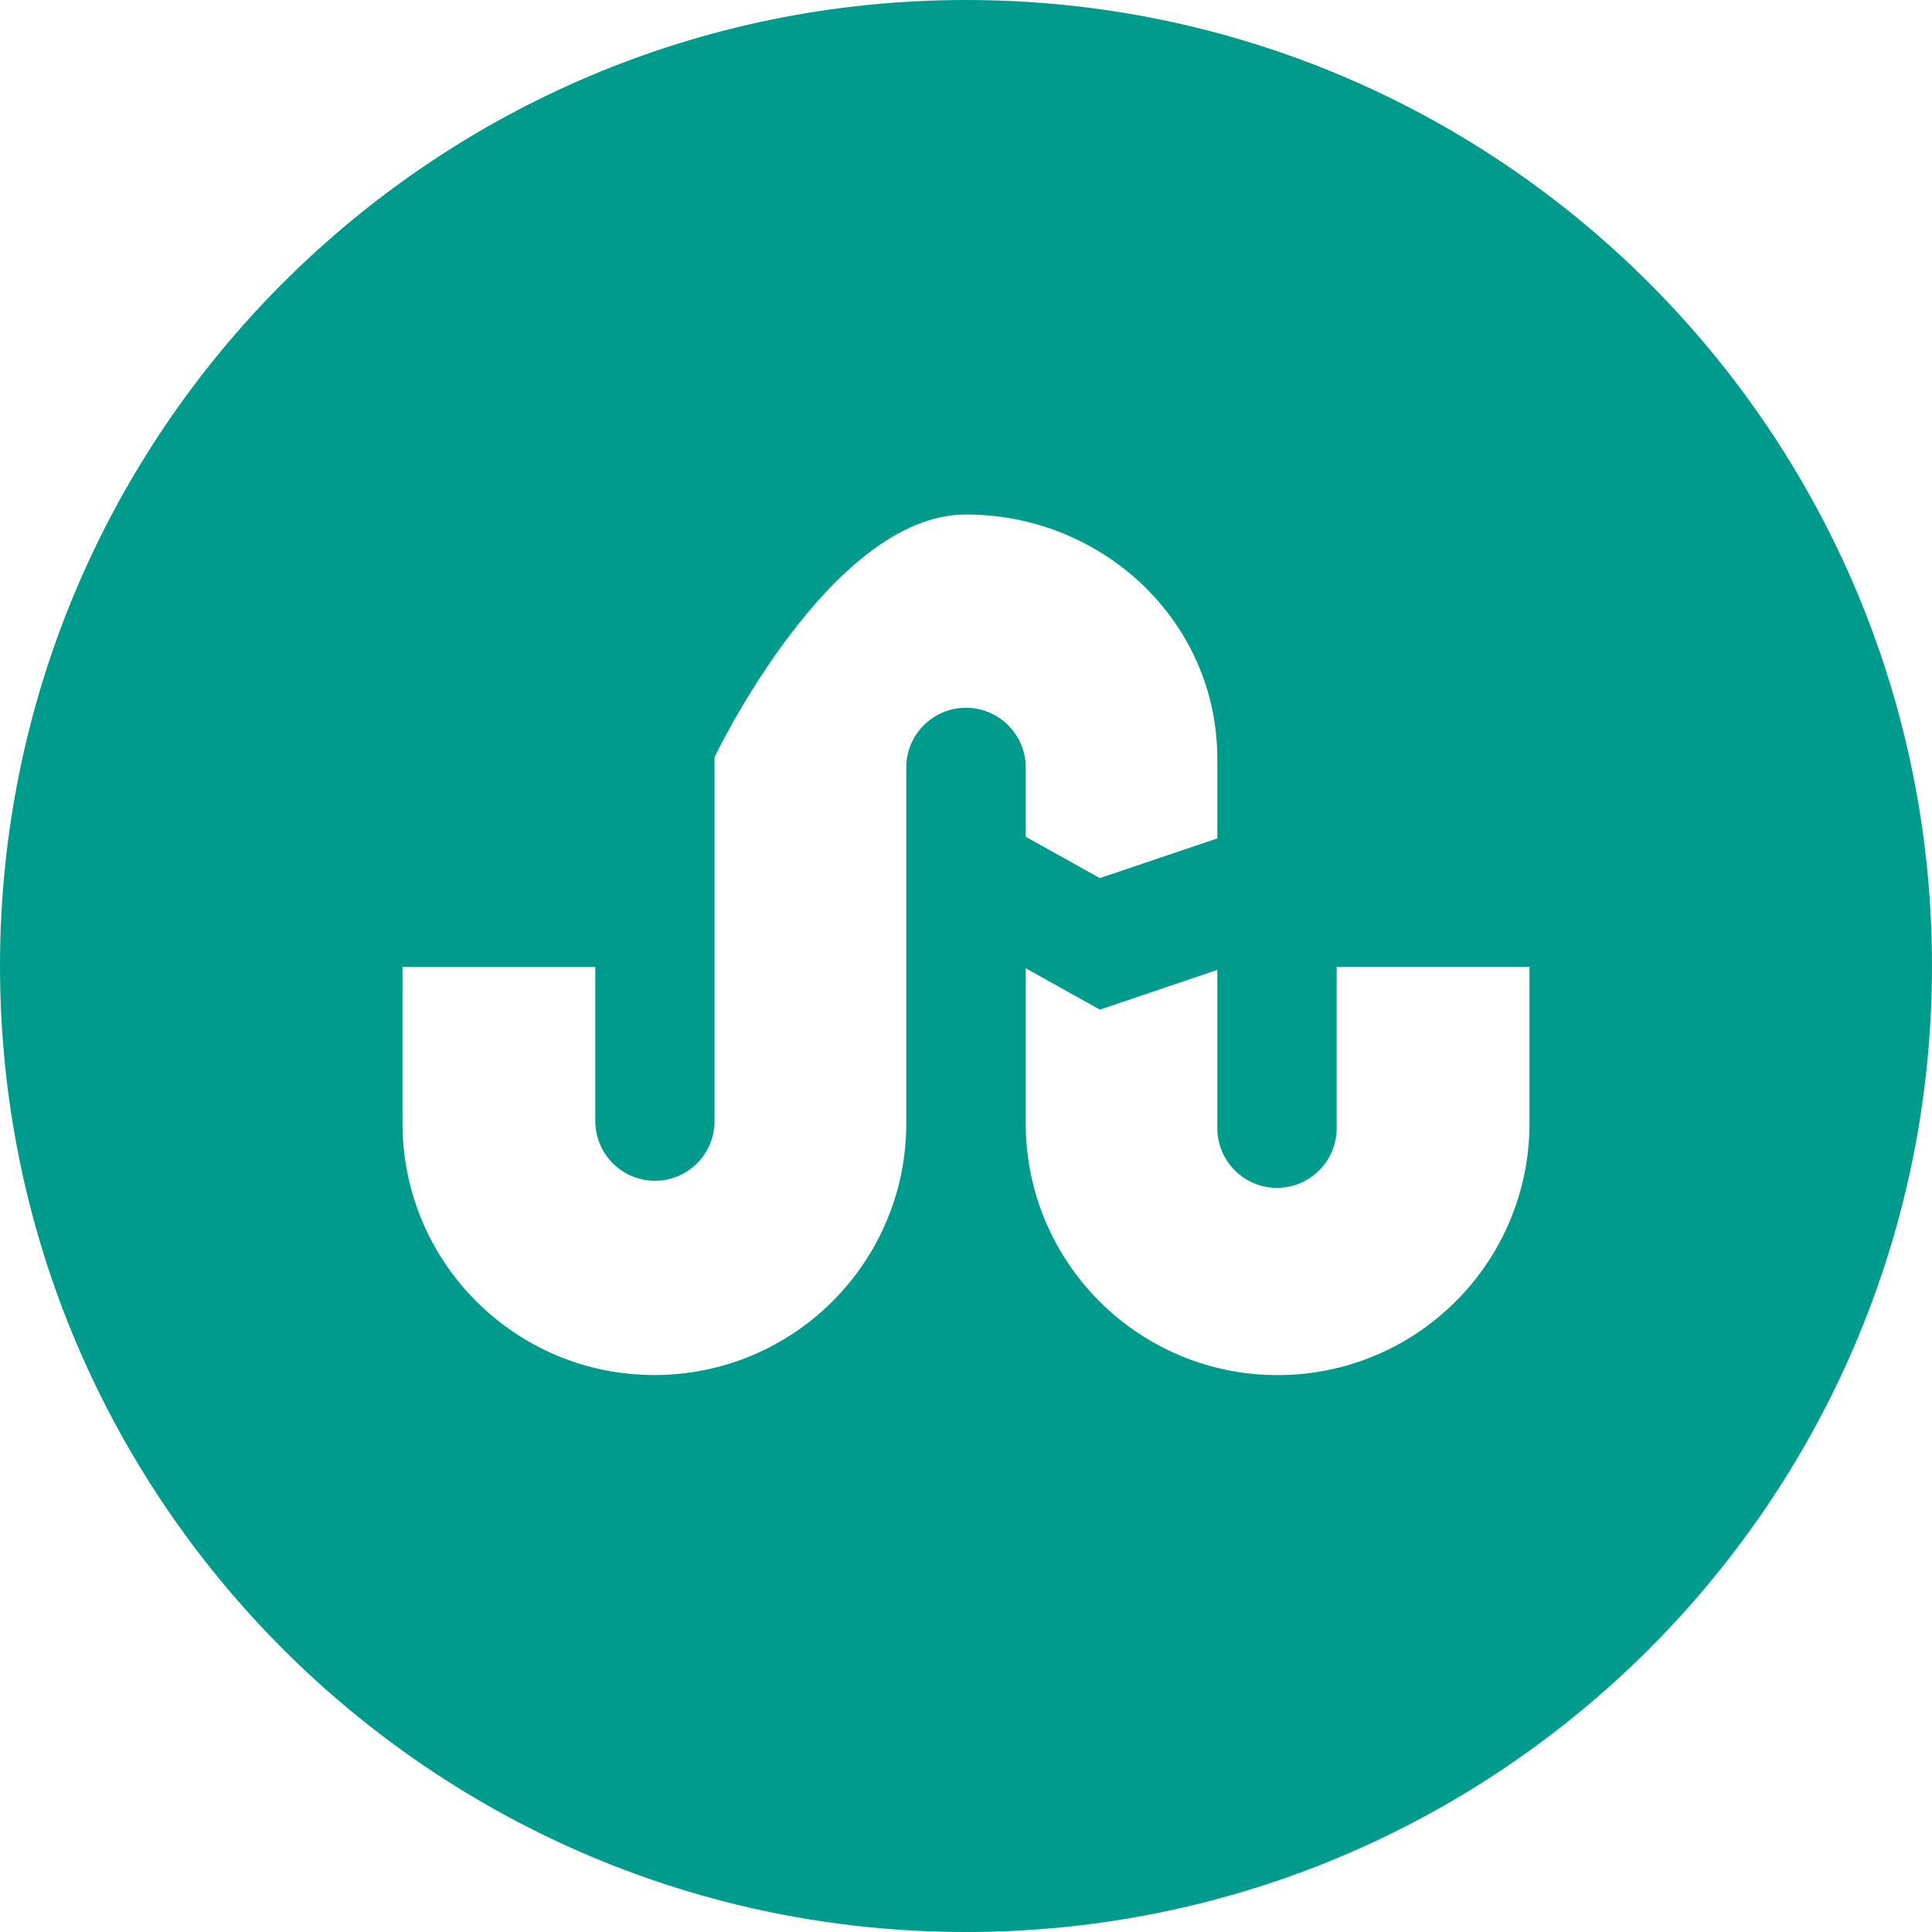 <?xml version="1.0" encoding="utf-8"?>
<!-- Generator: Adobe Illustrator 16.0.0, SVG Export Plug-In . SVG Version: 6.00 Build 0)  -->
<!DOCTYPE svg PUBLIC "-//W3C//DTD SVG 1.1//EN" "http://www.w3.org/Graphics/SVG/1.1/DTD/svg11.dtd">
<svg version="1.1" id="Layer_1" xmlns="http://www.w3.org/2000/svg" xmlns:xlink="http://www.w3.org/1999/xlink" x="0px" y="0px"
	 width="24px" height="24px" viewBox="0 0 24 24" enable-background="new 0 0 24 24" xml:space="preserve">
<path fill="#009B8D" d="M12,0C5.373,0,0,5.373,0,12s5.373,12,12,12s12-5.373,12-12S18.627,0,12,0z M12,8.792
	c-0.408,0-0.742,0.332-0.742,0.741v4.464c-0.023,1.708-1.414,3.084-3.129,3.084C6.401,17.082,5,15.682,5,13.953v-1.941h2.395v1.915
	c0,0.409,0.333,0.741,0.741,0.741c0.409,0,0.74-0.332,0.74-0.741v-4.52c0,0,1.434-3.016,3.124-3.016
	c1.697,0,3.122,1.328,3.122,3.035v0.989l-1.459,0.493l-0.921-0.513V9.533C12.742,9.124,12.408,8.792,12,8.792z M19,13.953
	c0,1.729-1.4,3.129-3.129,3.129c-1.721,0-3.115-1.387-3.129-3.102v-1.952l0.921,0.514l1.459-0.494v1.967
	c0,0.409,0.333,0.741,0.741,0.741s0.742-0.332,0.742-0.741v-2.005H19V13.953z"/>
</svg>
